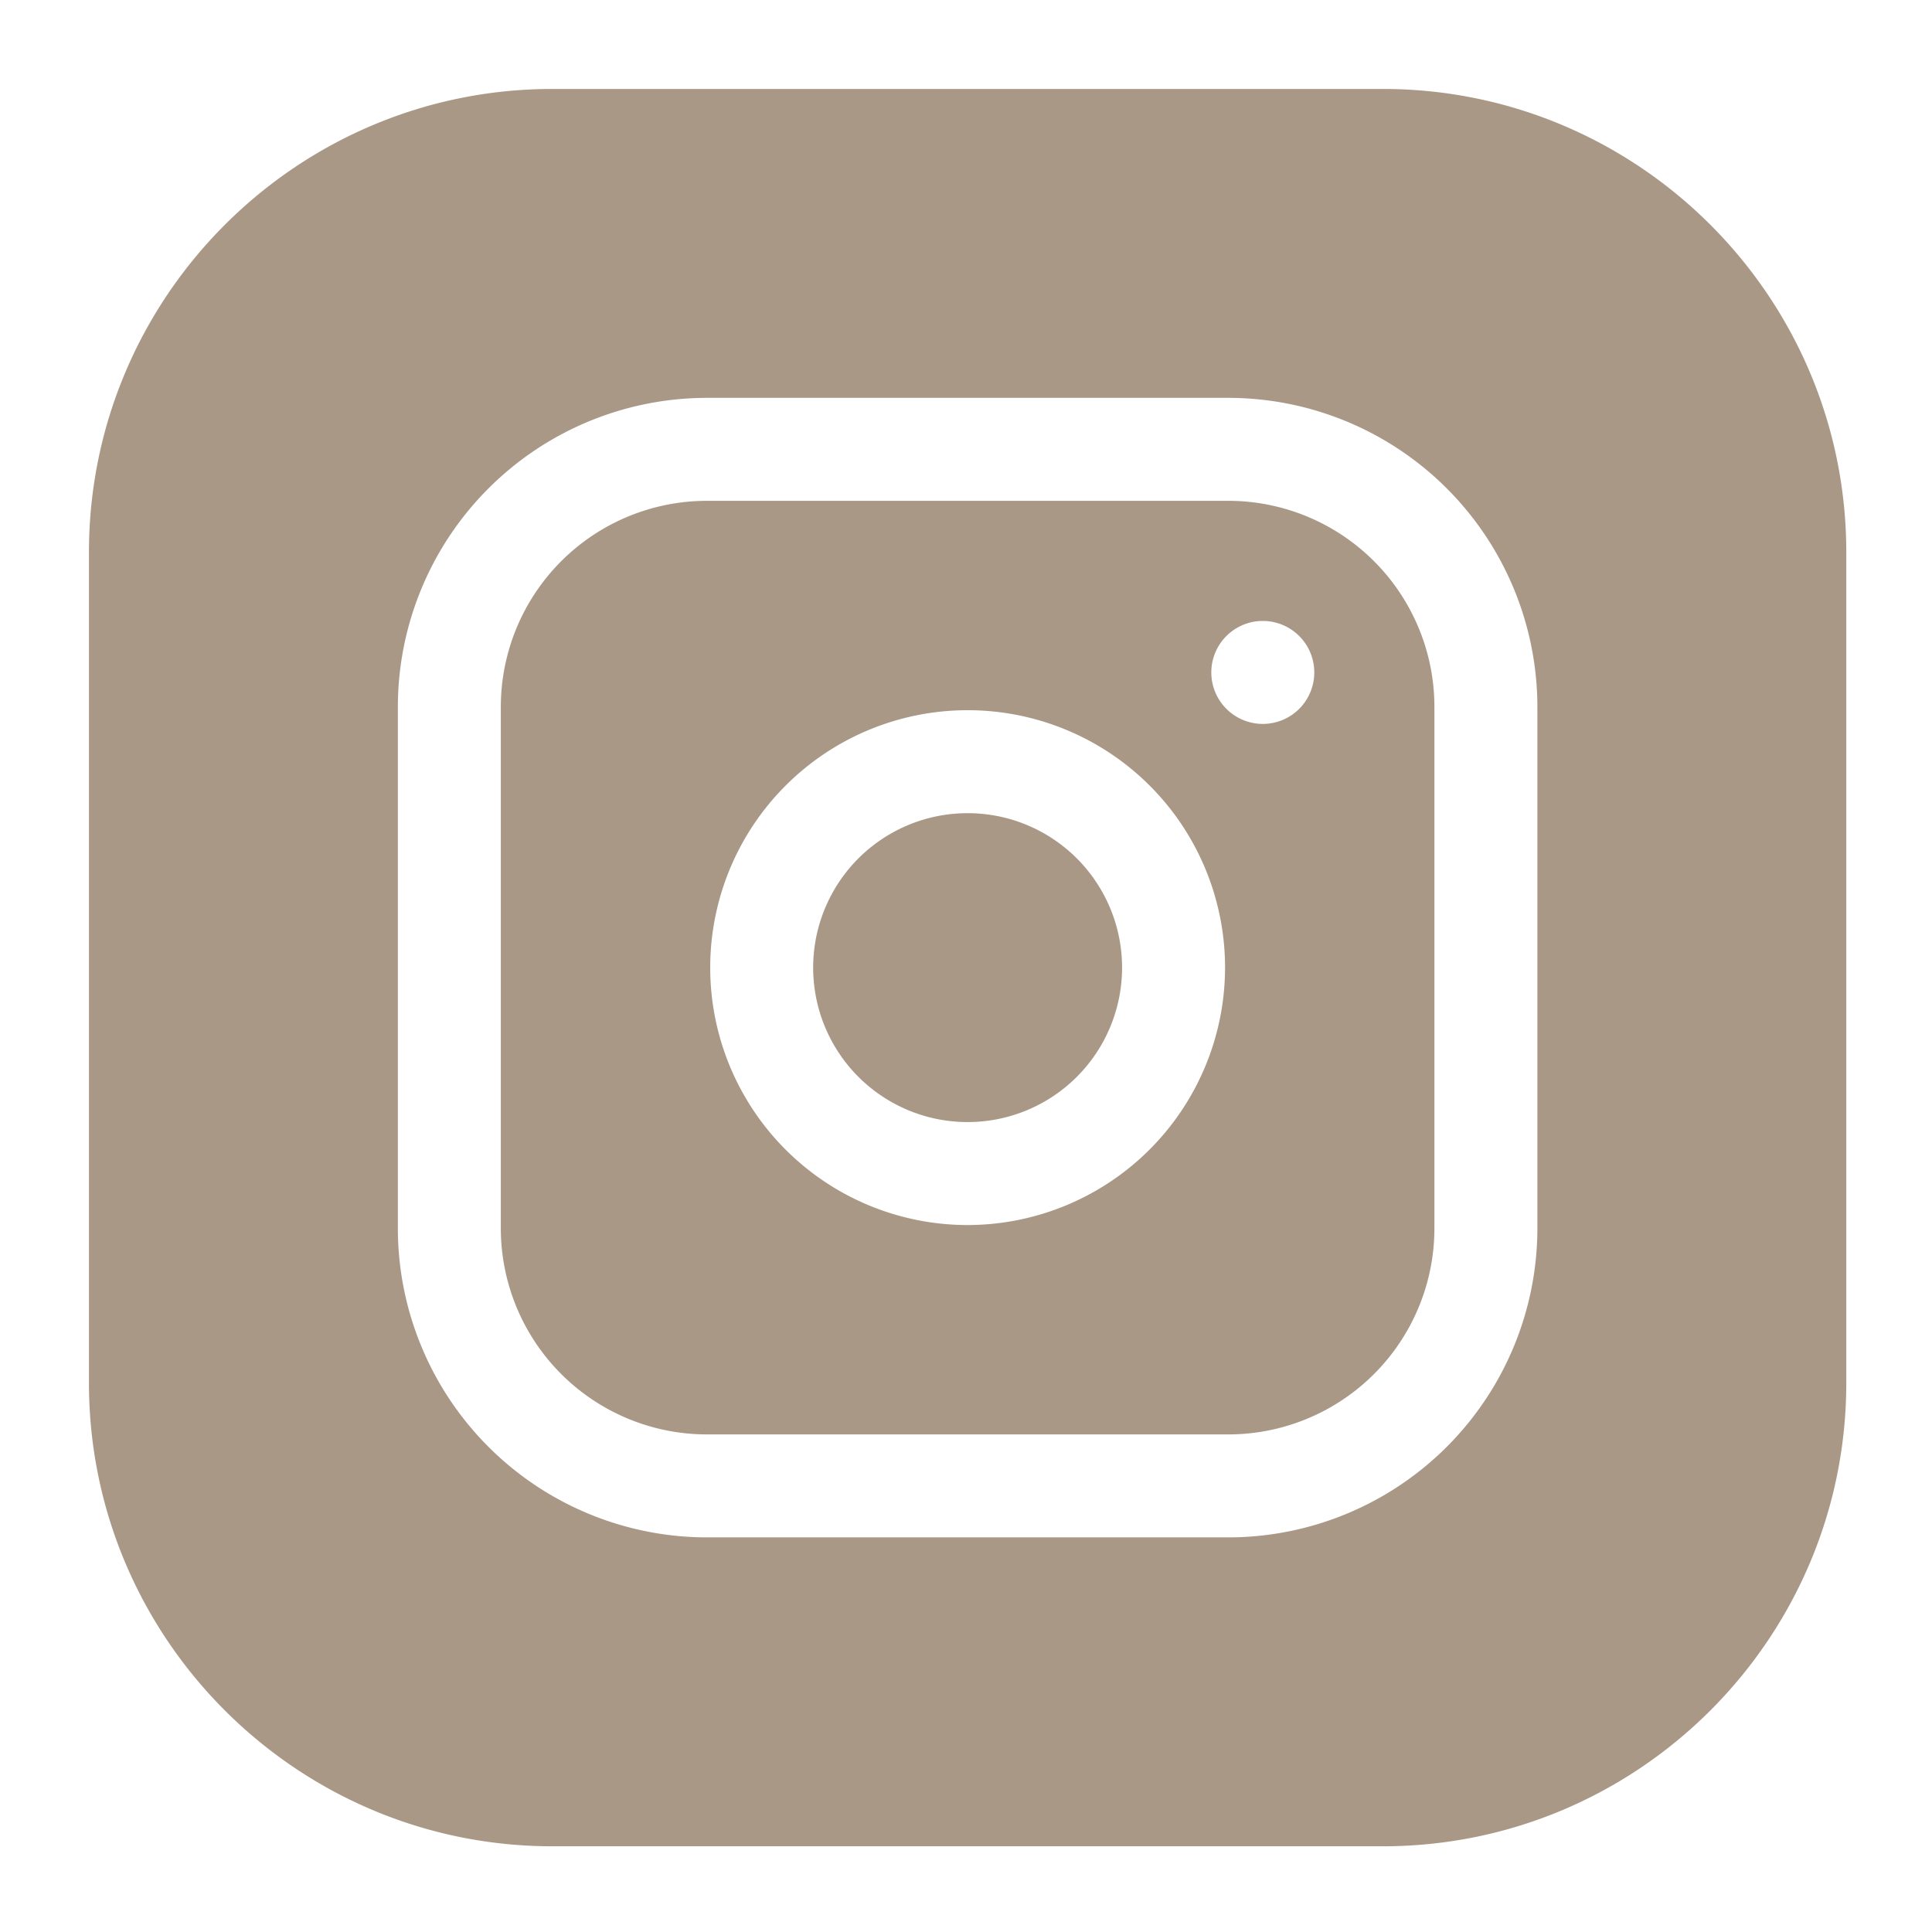 <svg xmlns="http://www.w3.org/2000/svg" xmlns:xlink="http://www.w3.org/1999/xlink" width="543" height="543" viewBox="0 0 543 543"><defs><clipPath id="a"><rect width="543" height="543" transform="translate(197 1839)" fill="none" stroke="#aa9887" stroke-width="1"/></clipPath></defs><g transform="translate(-197 -1839)" clip-path="url(#a)"><g transform="translate(-167 25)"><g transform="translate(389 1839)"><path d="M297.82,254.41A43.41,43.41,0,1,1,254.41,211,43.412,43.412,0,0,1,297.82,254.41Zm0,0" transform="translate(-7.455 -7.455)" fill="#aa9887"/><path d="M324.51,120H177.88A57.944,57.944,0,0,0,120,177.88V324.51a57.944,57.944,0,0,0,57.88,57.88H324.51a57.943,57.943,0,0,0,57.88-57.88V177.88A57.944,57.944,0,0,0,324.51,120ZM251.2,323.545a72.35,72.35,0,1,1,72.35-72.35A72.432,72.432,0,0,1,251.2,323.545ZM334.157,182.7a14.47,14.47,0,1,1,14.47-14.47A14.469,14.469,0,0,1,334.157,182.7Zm0,0" transform="translate(-4.24 -4.24)" fill="#aa9887"/><path d="M363.681,0H130.23C58.423,0,0,58.423,0,130.23v233.45c0,71.808,58.423,130.23,130.23,130.23h233.45c71.808,0,130.23-58.423,130.23-130.23V130.23C493.911,58.423,435.488,0,363.681,0Zm43.41,320.27a86.92,86.92,0,0,1-86.82,86.82H173.641a86.92,86.92,0,0,1-86.82-86.82V173.641a86.92,86.92,0,0,1,86.82-86.82H320.27a86.92,86.92,0,0,1,86.82,86.82Zm0,0" fill="#aa9887"/></g></g></g></svg>